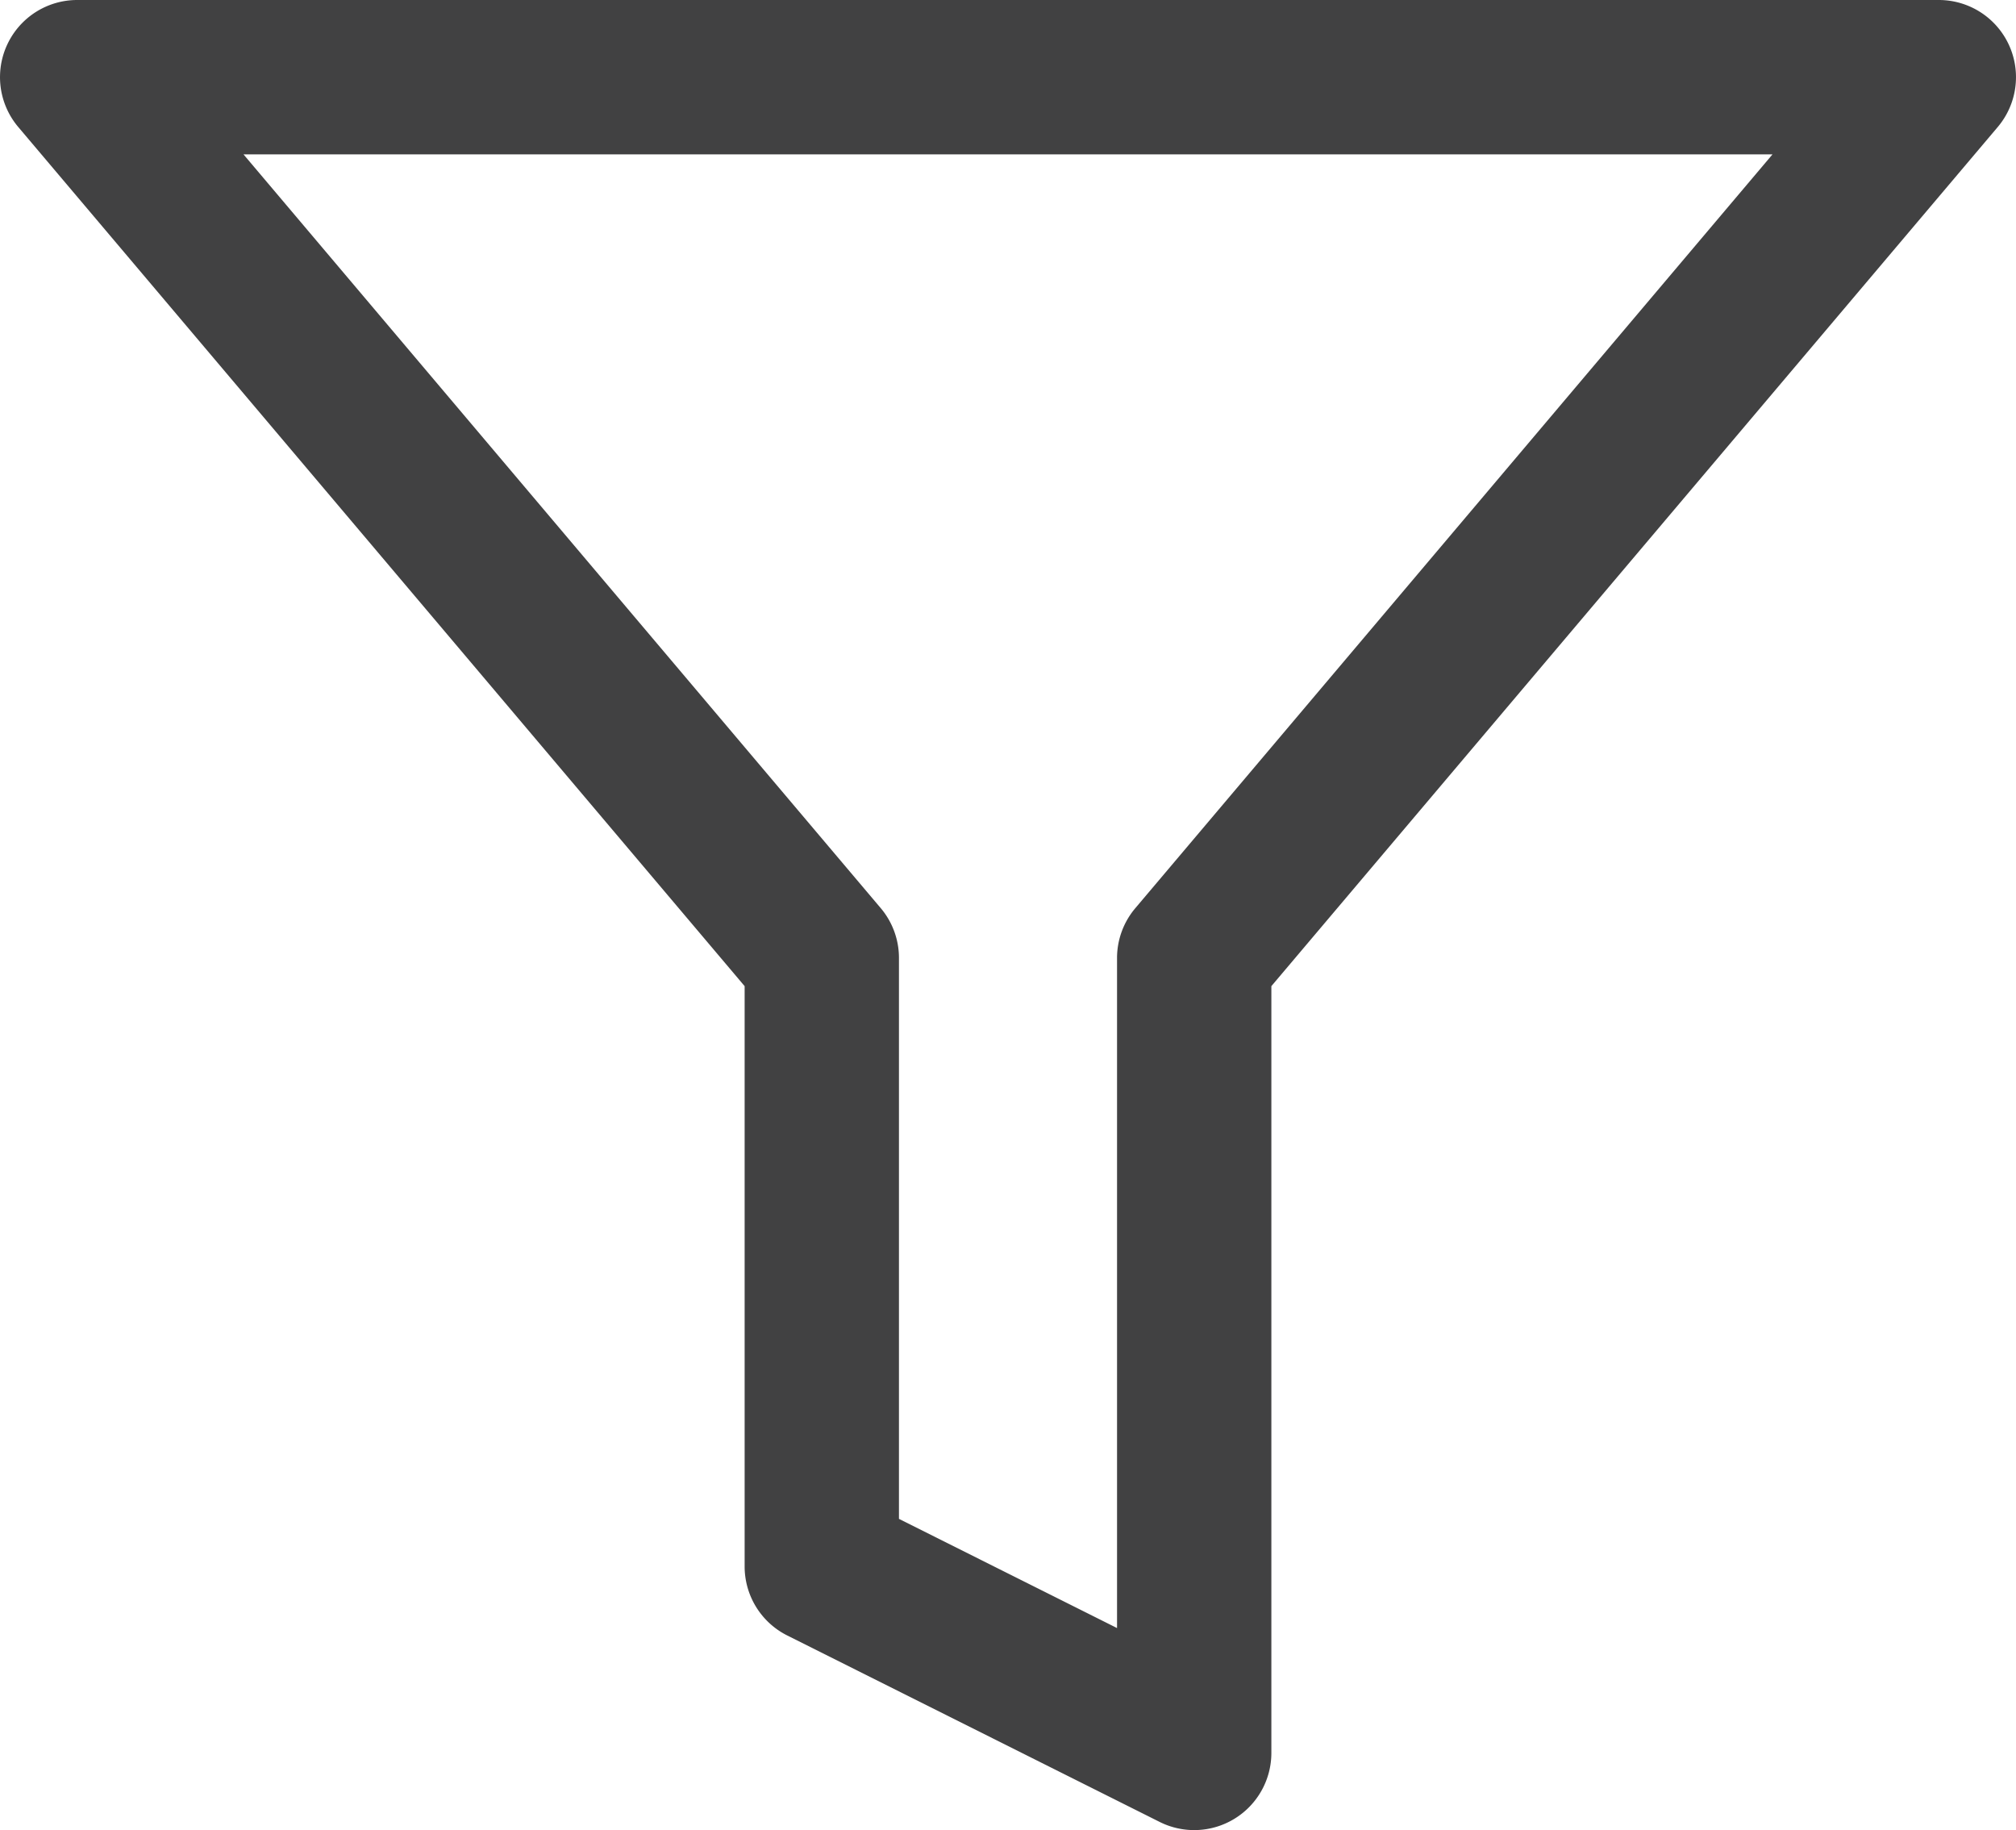 <svg xmlns="http://www.w3.org/2000/svg" width="22.861" height="20.75" viewBox="0 0 22.861 20.75">
  <path id="filter" d="M3,3.625H24.111a.875.875,0,0,1,.668,1.44l-8.237,9.741V23.5a.875.875,0,0,1-1.267.782l-4.223-2.114a.875.875,0,0,1-.483-.782v-6.58L2.332,5.065A.875.875,0,0,1,3,3.625Zm19.225,1.75H4.886l7.226,8.546a.875.875,0,0,1,.207.565v6.36l2.473,1.238v-7.6A.875.875,0,0,1,15,13.921Z" transform="translate(-2.125 -3.625)" fill="#414142"/>
</svg>
